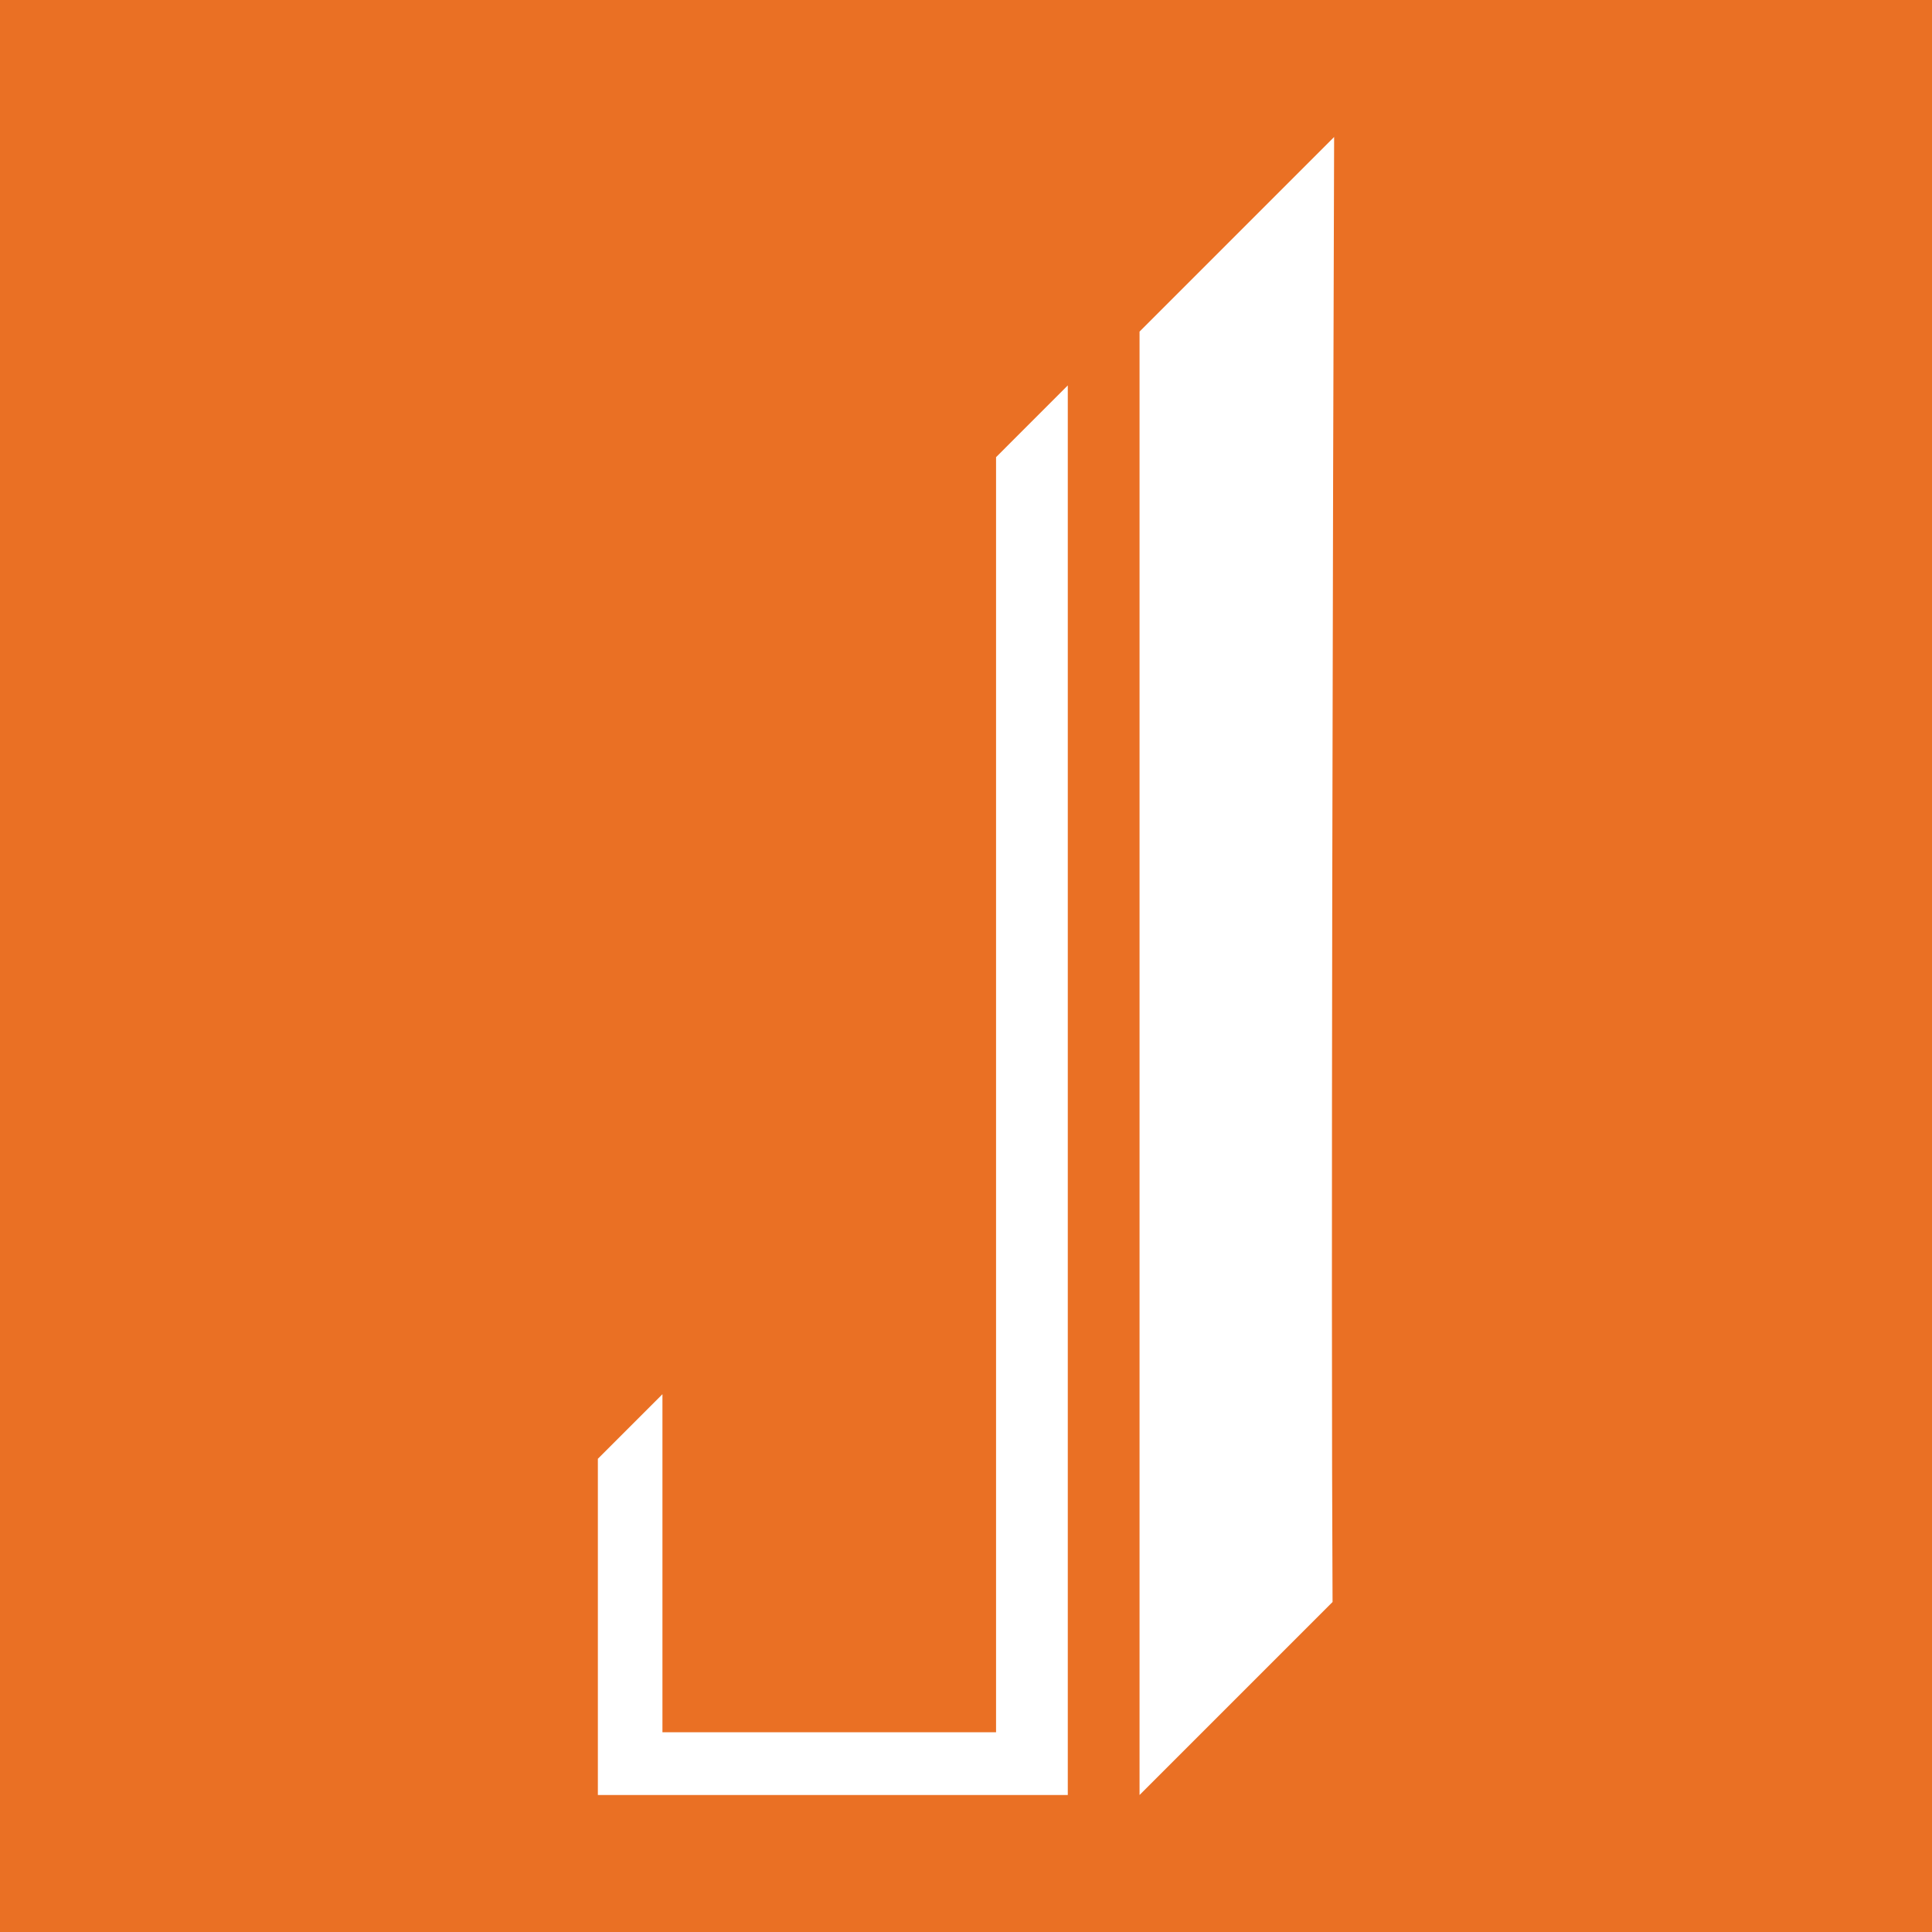 <?xml version="1.0" encoding="UTF-8"?>
<svg xmlns="http://www.w3.org/2000/svg" id="Layer_2" viewBox="0 0 788.06 788.06">
  <g id="Layer_1-2">
    <rect width="788.06" height="788.06" fill="#ea7024"></rect>
    <path d="M543.55,653.45l-78.73,78.73V135.26l79.37-79.38c-.52,150.97-1.32,475.13-.64,597.57Z" fill="#fff"></path>
    <polygon points="406.29 186.48 406.29 706.58 270.21 706.58 270.21 568.69 243.87 595.03 243.87 732.18 411.74 732.18 435.55 732.18 435.55 708.36 435.55 157.21 406.29 186.48" fill="#fff"></polygon>
  </g>
</svg>
